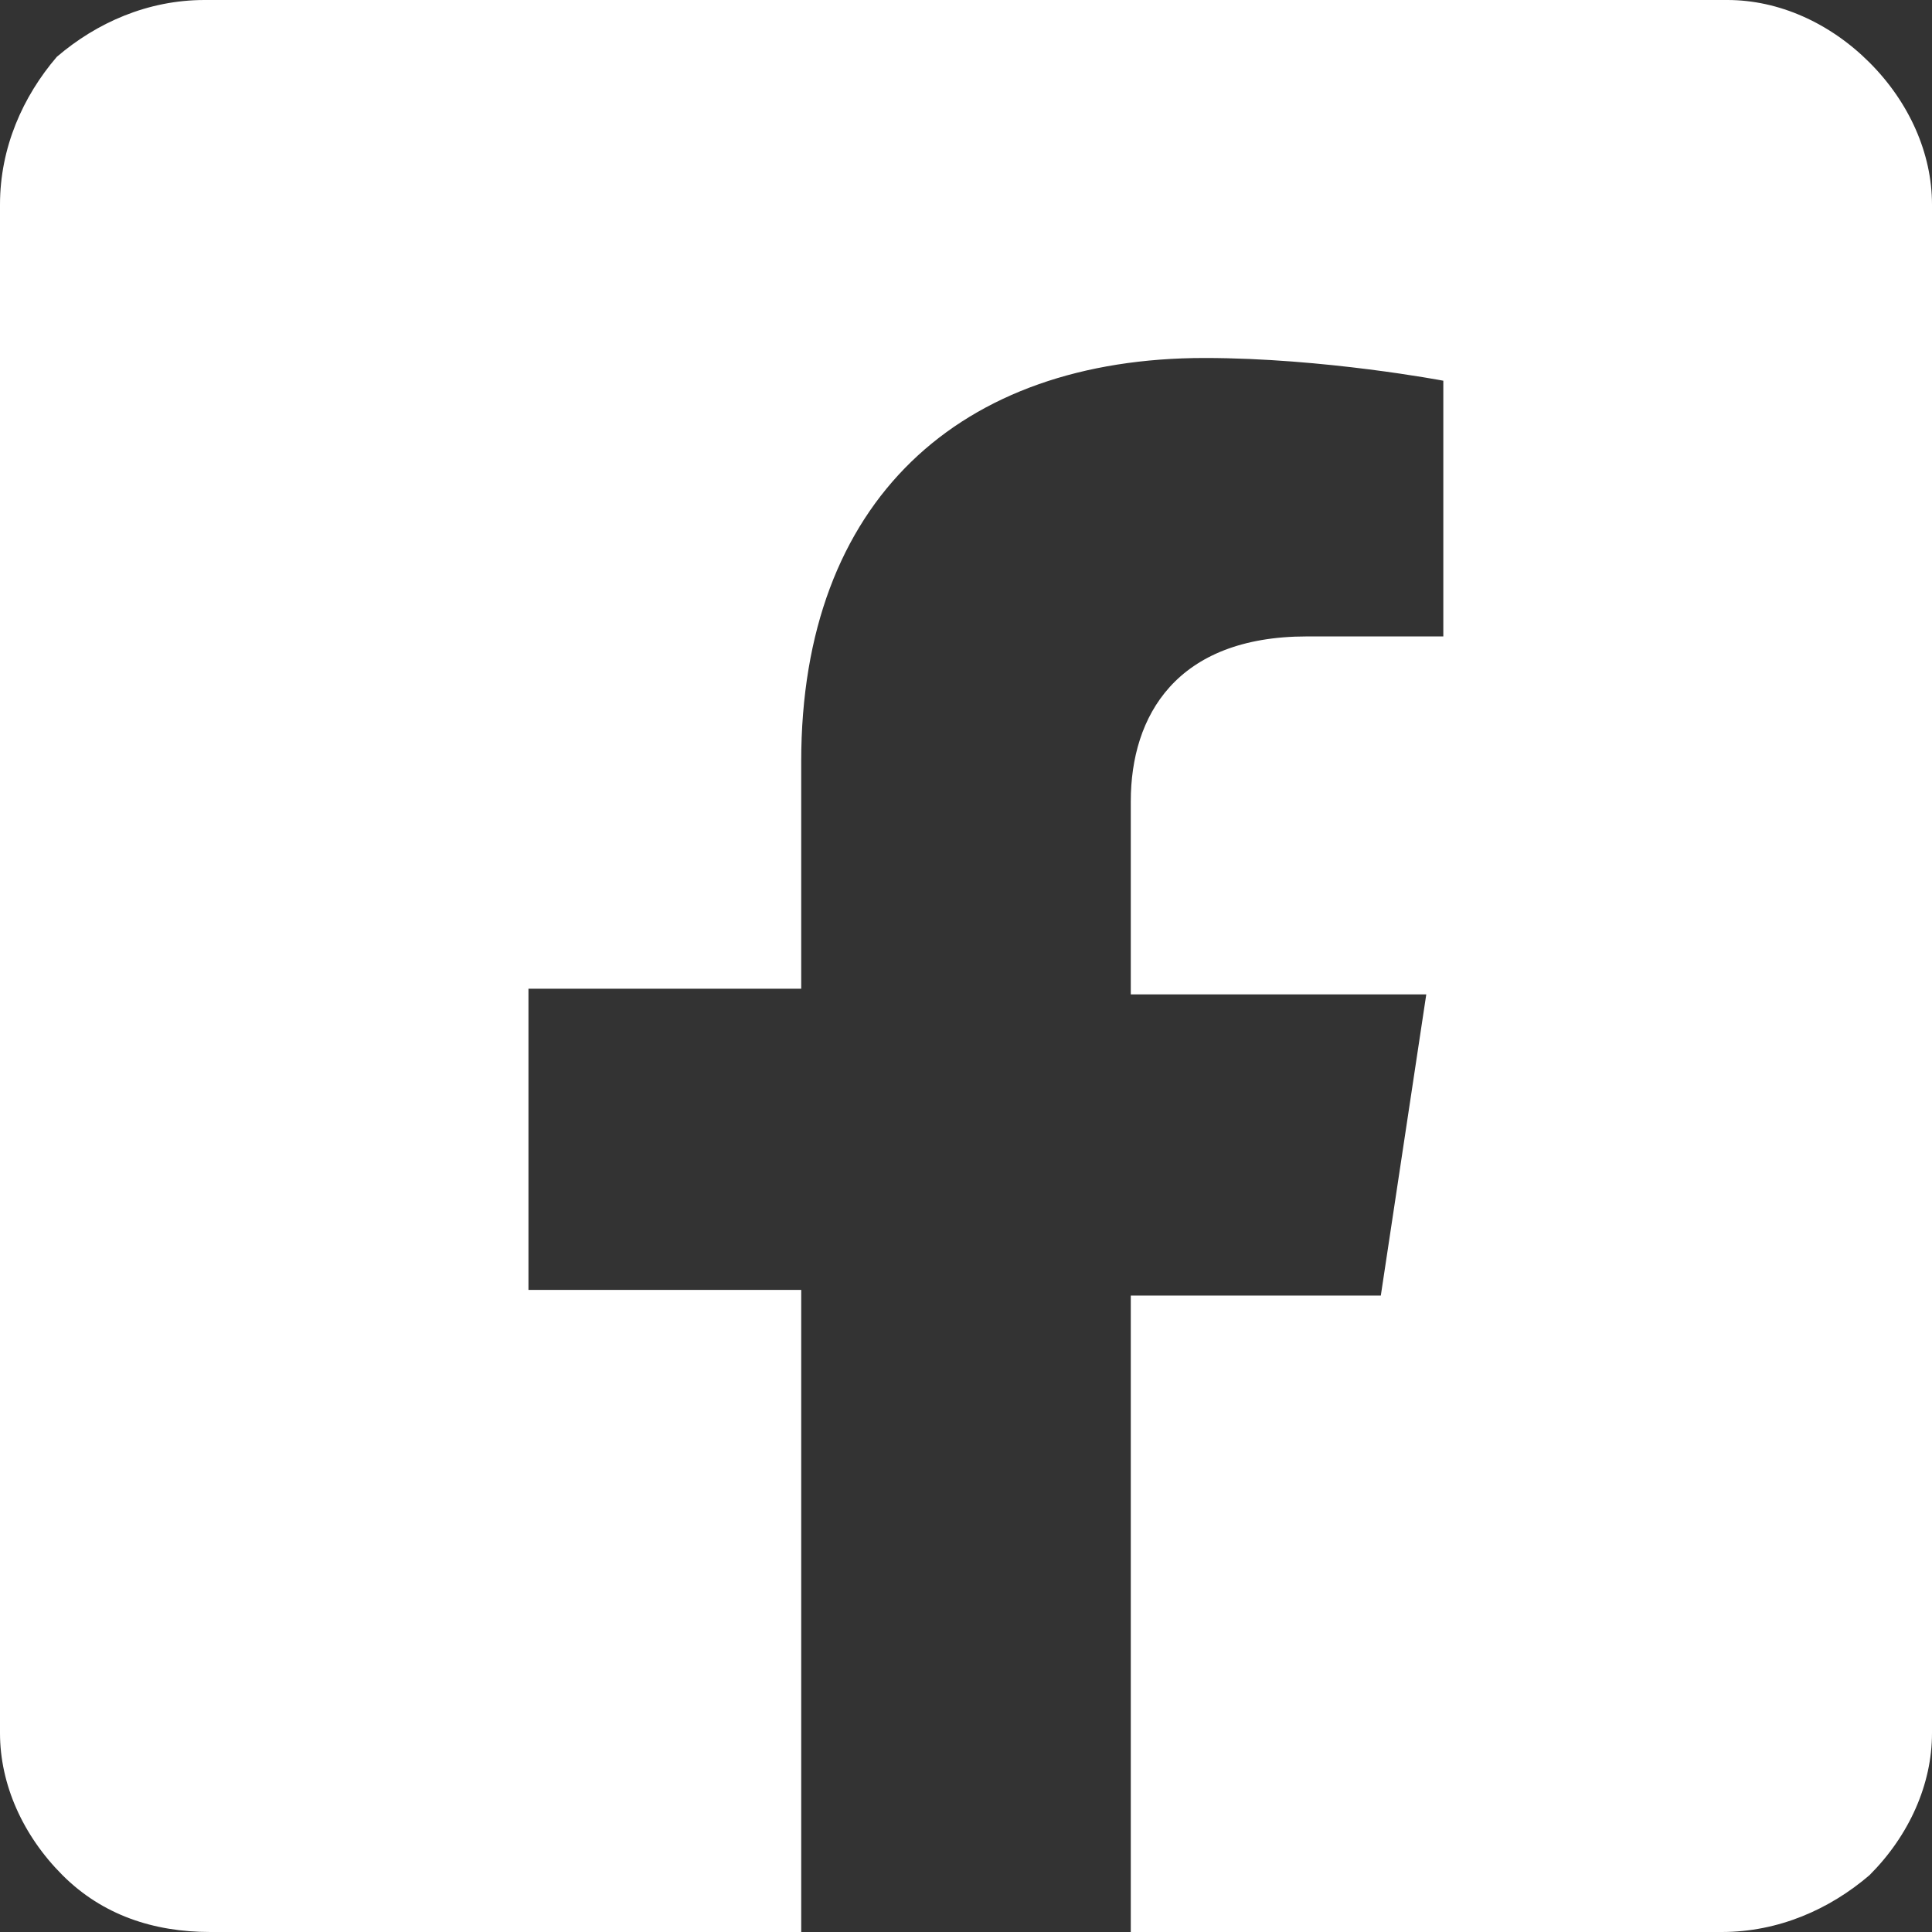 <svg width="34" height="34" viewBox="0 0 34 34" fill="none" xmlns="http://www.w3.org/2000/svg">
<rect x="0" y="0" width="34" height="34" fill="#333333" stroke="none"/>
<g clip-path="url(#clip0_1_395)">
<path d="M30.4 0H3.6C2.6 0 1.7 0.4 1 1C0.4 1.7 0 2.6 0 3.6V30.5C0 31.4 0.4 32.3 1.1 33C1.8 33.7 2.7 34 3.7 34H14.1V22.7H9.3V17.4H14.1V13.4C14.1 8.8 16.9 6.3 21.2 6.3C23.3 6.3 25.4 6.7 25.4 6.7V11.2H23C20.7 11.2 19.9 12.6 19.9 14.1V17.5H25.1L24.3 22.8H19.9V34H30.3C31.3 34 32.2 33.6 32.9 33C33.6 32.3 34 31.4 34 30.5V3.6C34 2.7 33.6 1.8 32.9 1.1C32.2 0.4 31.3 0 30.4 0Z" fill="white"/>
</g>
<defs>
<clipPath id="clip0_1_395">
<rect width="34" height="34" fill="white"/>
</clipPath>
</defs>
</svg>
